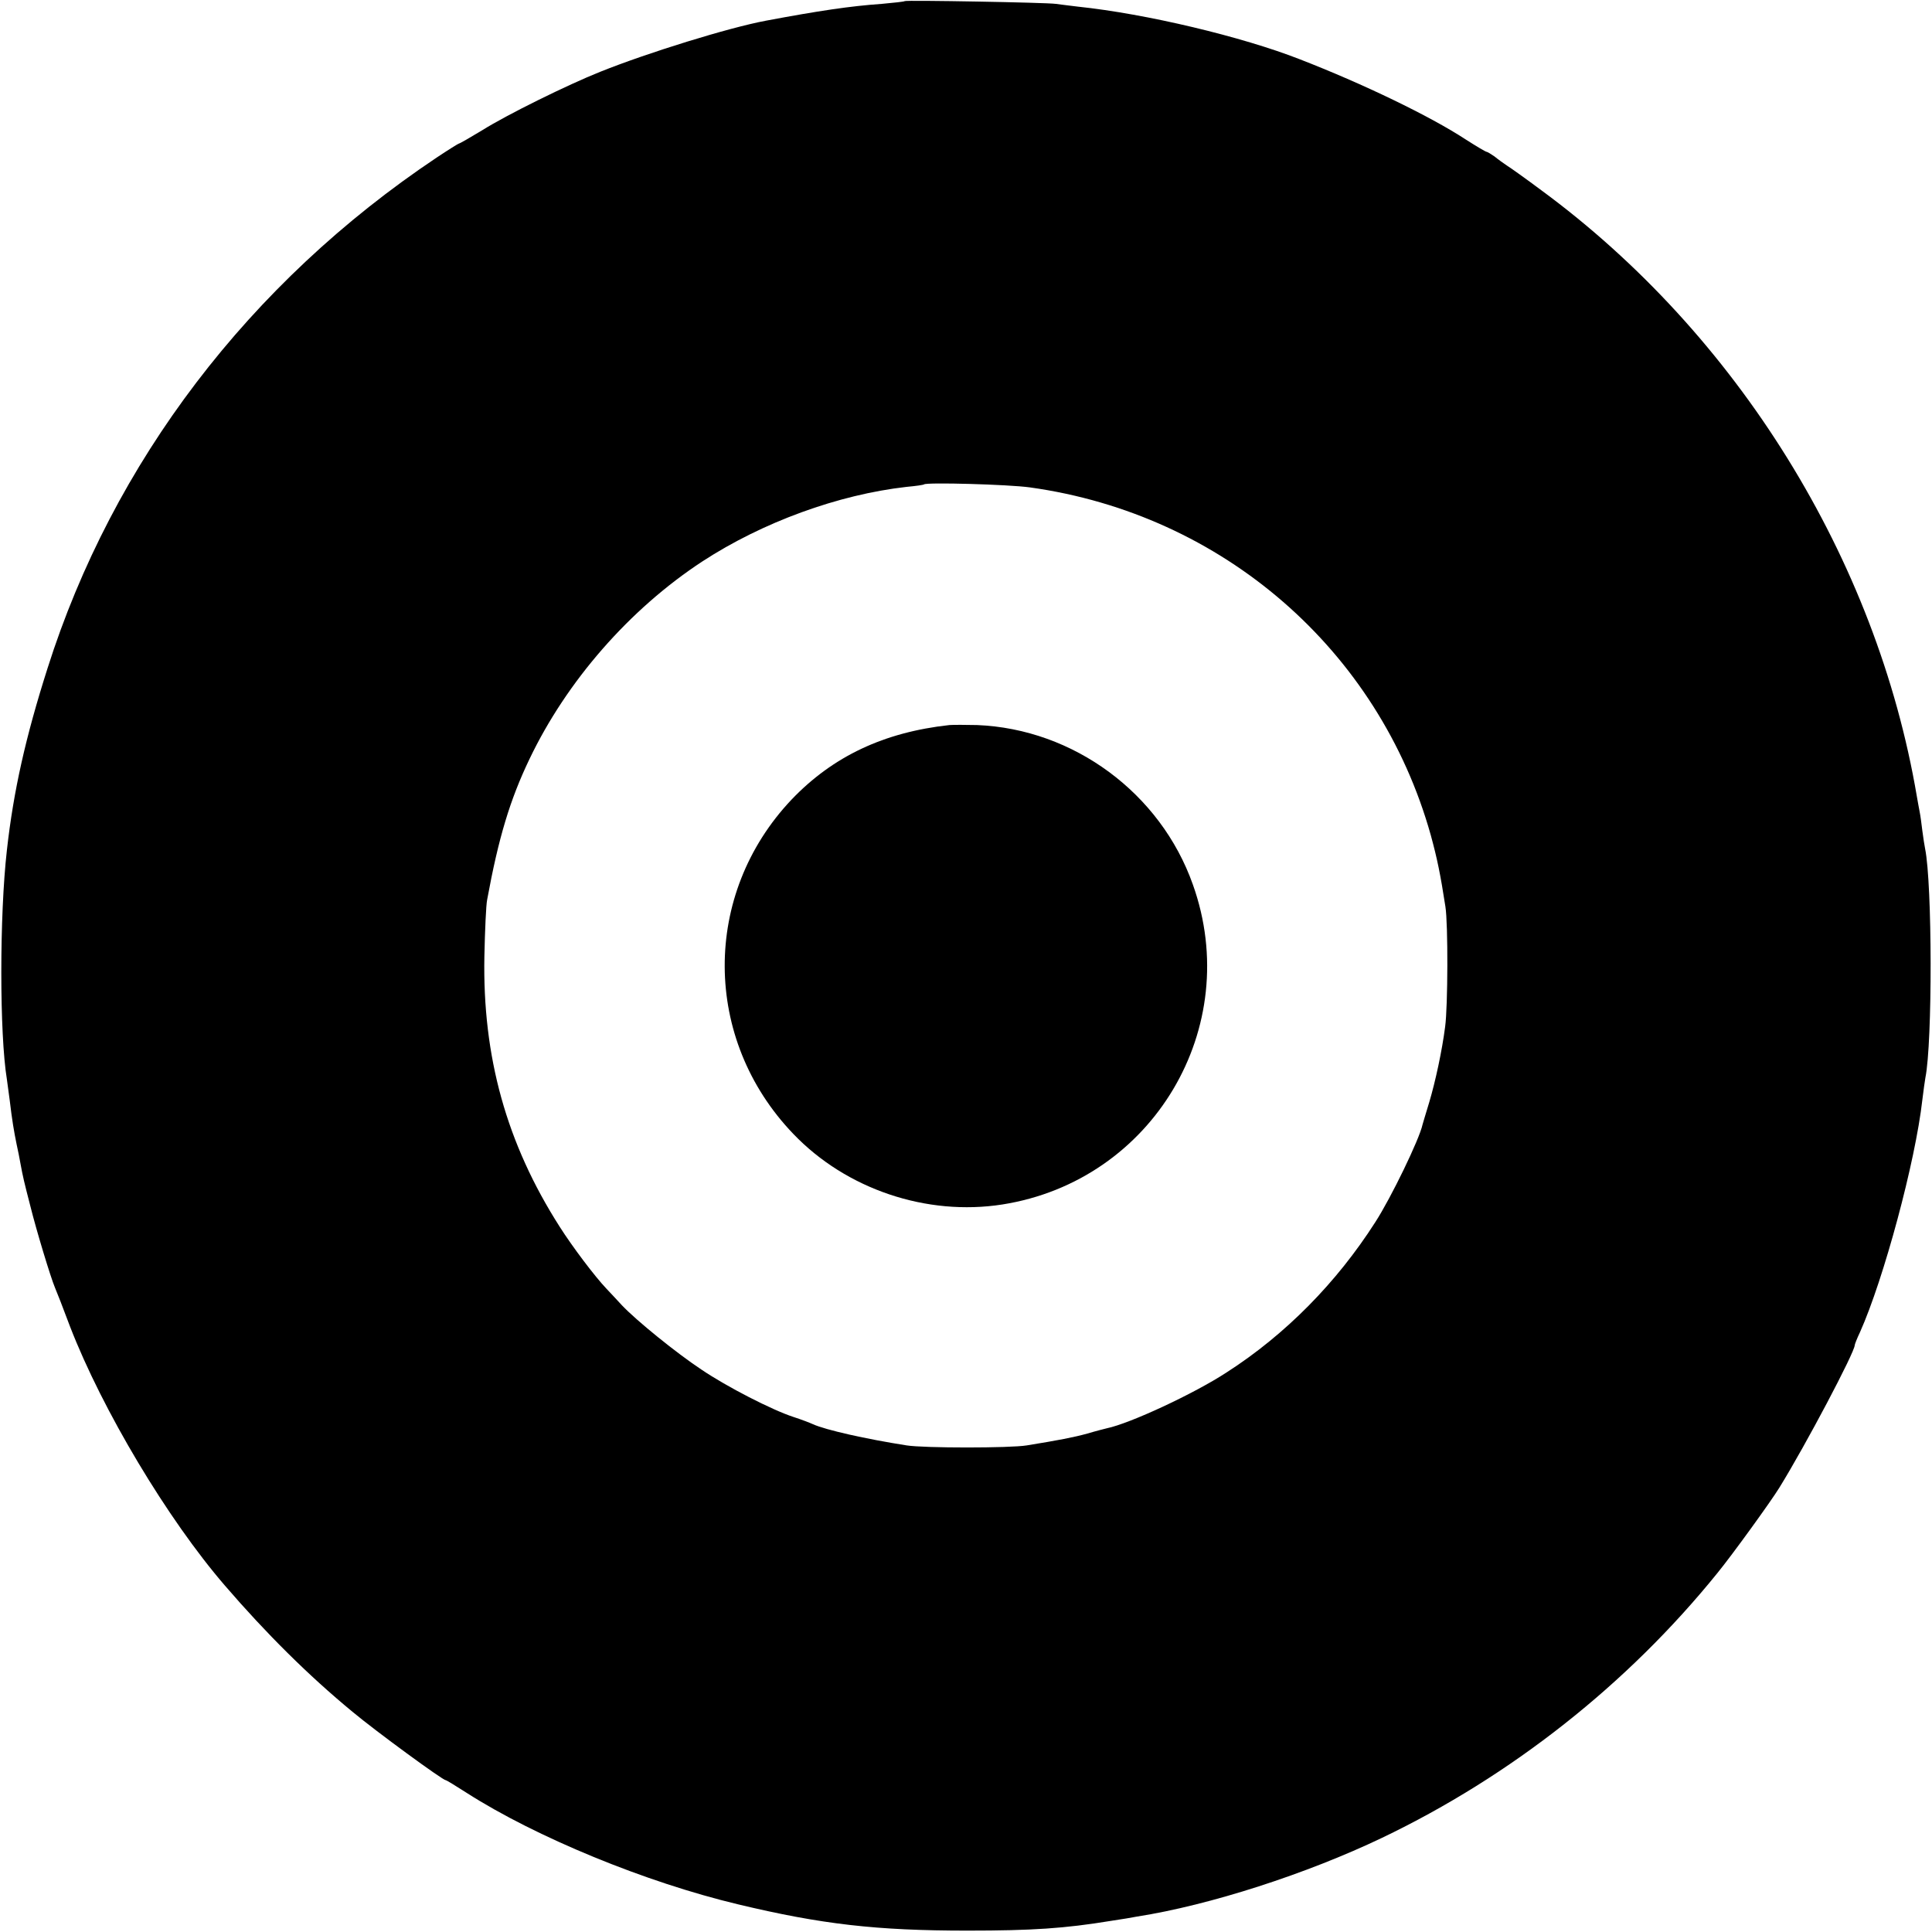 <?xml version="1.0" standalone="no"?>
<!DOCTYPE svg PUBLIC "-//W3C//DTD SVG 20010904//EN"
 "http://www.w3.org/TR/2001/REC-SVG-20010904/DTD/svg10.dtd">
<svg version="1.0" xmlns="http://www.w3.org/2000/svg"
 width="700pt" height="700pt" viewBox="0 0 700 700"
 preserveAspectRatio="xMidYMid meet">
<g transform="translate(0,700) scale(0.1,-0.1)"
fill="#000000" stroke="none">
<path d="M3278 6996 c-1 -2 -39 -6 -83 -10 -114 -8 -228 -25 -420 -61 -134
-25 -428 -116 -600 -185 -118 -47 -339 -156 -428 -212 -43 -26 -81 -48 -84
-48 -2 0 -39 -23 -81 -51 -679 -454 -1173 -1103 -1410 -1851 -79 -248 -123
-443 -147 -658 -27 -237 -27 -666 0 -831 2 -13 6 -46 10 -74 9 -76 16 -116 25
-160 5 -22 11 -53 14 -70 9 -49 13 -66 36 -155 21 -85 73 -257 89 -295 5 -11
30 -75 55 -142 117 -302 353 -697 561 -938 149 -173 303 -326 462 -457 85 -71
327 -248 338 -248 3 0 37 -21 76 -46 250 -160 648 -324 984 -404 301 -72 500
-95 830 -95 236 0 353 8 518 35 40 6 83 13 97 16 263 41 615 155 887 285 468
224 890 557 1215 959 54 66 195 261 225 310 97 157 273 491 273 516 0 3 8 24
19 47 86 192 201 619 226 842 4 33 9 69 11 80 26 128 25 703 -1 830 -2 11 -7
40 -10 65 -3 25 -7 56 -10 70 -3 14 -7 39 -10 55 -146 860 -651 1674 -1361
2196 -55 41 -111 81 -124 89 -12 8 -33 23 -45 33 -13 9 -26 17 -29 17 -3 0
-37 20 -76 45 -128 84 -373 202 -600 290 -209 82 -557 165 -805 191 -27 3 -63
8 -80 10 -34 5 -541 14 -547 10z m454 -1762 c698 -97 1264 -589 1452 -1260 23
-84 35 -142 53 -259 10 -63 9 -362 -1 -435 -11 -86 -35 -198 -58 -275 -12 -38
-22 -74 -24 -80 -11 -52 -114 -265 -171 -353 -140 -219 -325 -407 -538 -544
-119 -78 -352 -186 -435 -203 -8 -2 -40 -10 -70 -19 -51 -14 -103 -24 -220
-43 -60 -10 -372 -10 -435 0 -147 23 -294 56 -340 77 -11 5 -42 17 -70 26 -77
25 -241 109 -334 172 -89 59 -234 176 -288 233 -17 19 -42 45 -55 59 -43 45
-125 154 -170 225 -193 302 -280 616 -273 980 2 94 6 186 10 205 41 224 83
363 153 509 135 283 363 544 627 717 218 142 492 242 740 270 33 3 61 7 63 9
9 8 305 0 384 -11z"/>
<path d="M3440 4373 c-237 -26 -422 -113 -572 -270 -325 -343 -323 -868 6
-1211 192 -201 484 -299 758 -256 545 86 875 641 690 1159 -117 331 -432 564
-782 578 -41 1 -86 1 -100 0z"/>
</g>
</svg>

